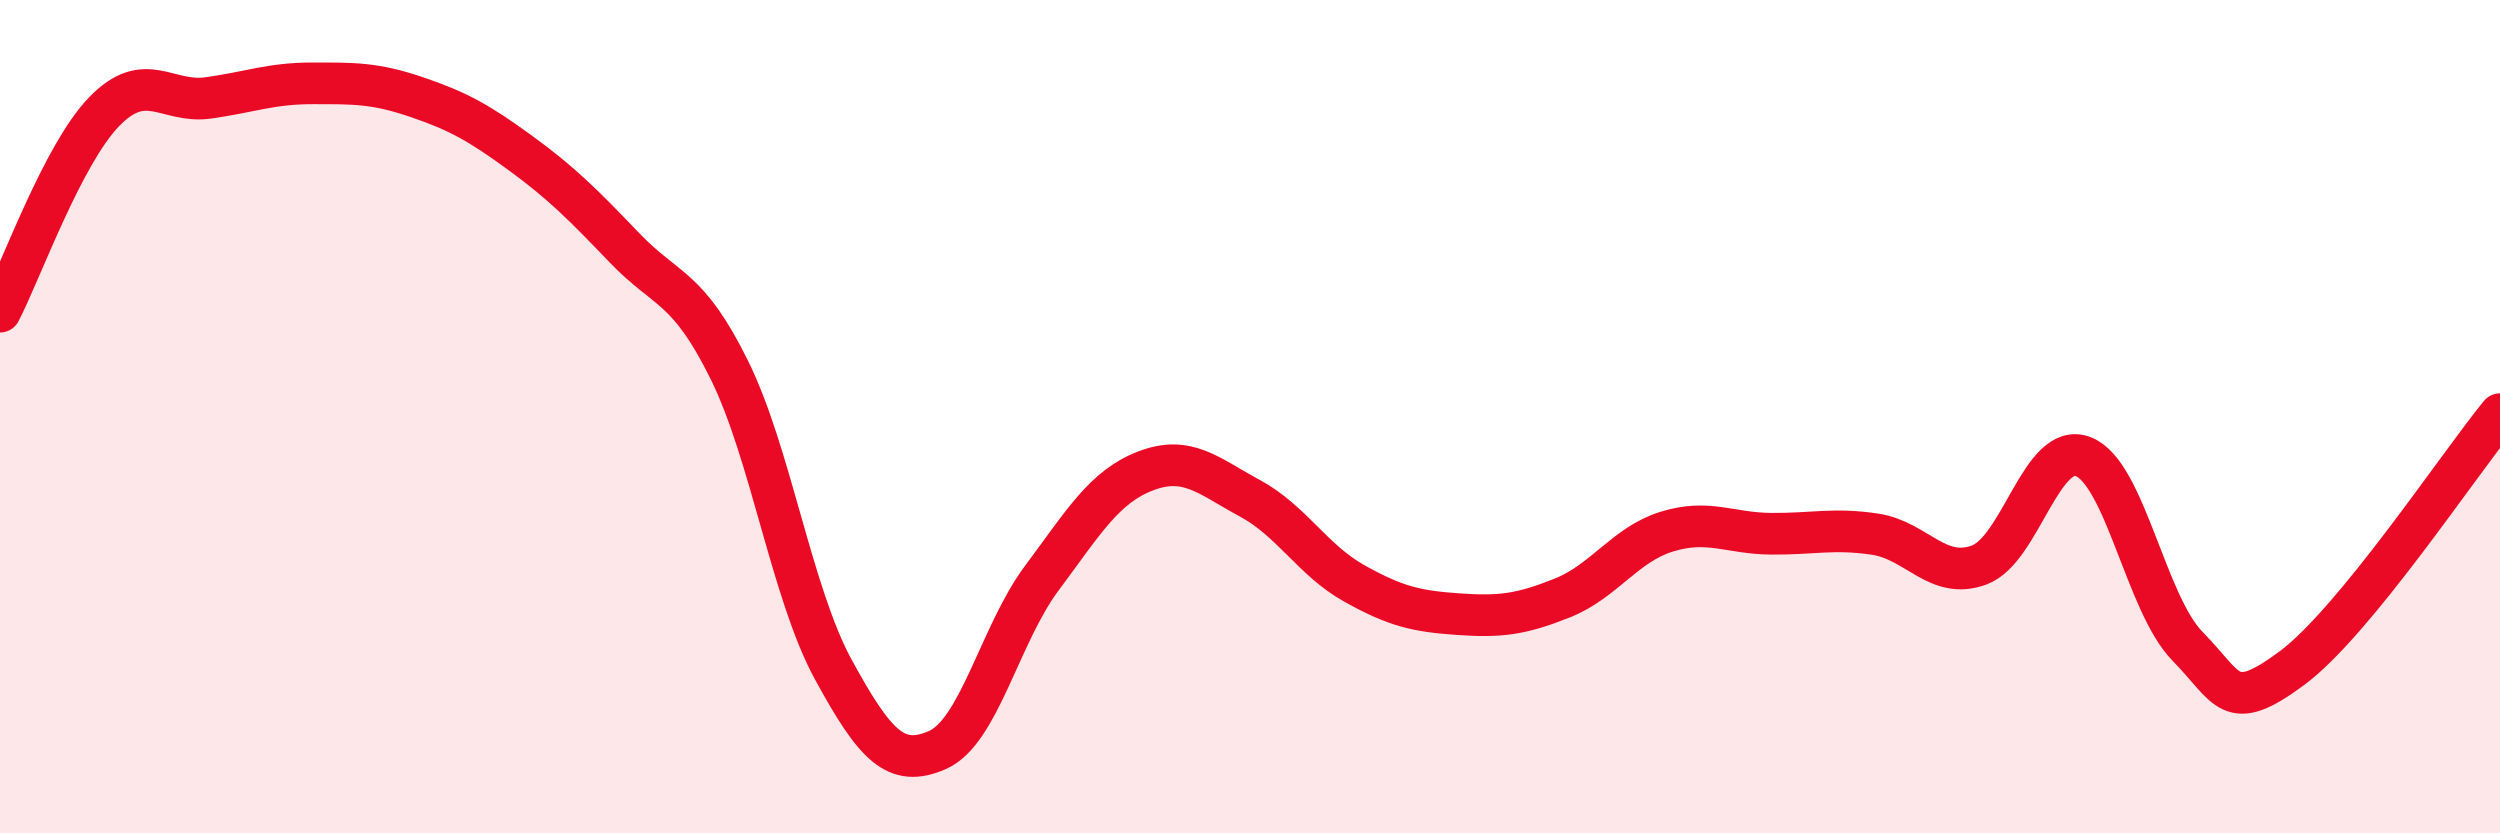 
    <svg width="60" height="20" viewBox="0 0 60 20" xmlns="http://www.w3.org/2000/svg">
      <path
        d="M 0,7.48 C 0.5,6.52 1.5,3.71 2.5,2.68 C 3.5,1.65 4,2.49 5,2.35 C 6,2.21 6.5,2 7.5,2 C 8.5,2 9,1.99 10,2.33 C 11,2.67 11.5,2.95 12.5,3.68 C 13.5,4.41 14,4.92 15,5.96 C 16,7 16.5,6.85 17.5,8.87 C 18.5,10.89 19,14.24 20,16.07 C 21,17.9 21.5,18.44 22.5,18 C 23.5,17.56 24,15.22 25,13.88 C 26,12.54 26.5,11.68 27.5,11.3 C 28.5,10.92 29,11.42 30,11.96 C 31,12.5 31.5,13.44 32.5,14 C 33.5,14.56 34,14.67 35,14.74 C 36,14.81 36.5,14.75 37.5,14.35 C 38.5,13.95 39,13.07 40,12.76 C 41,12.45 41.5,12.8 42.5,12.81 C 43.5,12.82 44,12.67 45,12.82 C 46,12.97 46.5,13.93 47.5,13.56 C 48.5,13.19 49,10.57 50,10.96 C 51,11.35 51.5,14.49 52.5,15.51 C 53.5,16.53 53.5,17.15 55,16.04 C 56.5,14.93 59,11.16 60,9.94L60 20L0 20Z"
        fill="#EB0A25"
        opacity="0.1"
        stroke-linecap="round"
        stroke-linejoin="round"
      />
      <path
        d="M 0,7.48 C 0.5,6.52 1.5,3.71 2.5,2.68 C 3.5,1.65 4,2.49 5,2.35 C 6,2.21 6.5,2 7.5,2 C 8.5,2 9,1.99 10,2.33 C 11,2.67 11.5,2.95 12.5,3.68 C 13.5,4.41 14,4.92 15,5.96 C 16,7 16.5,6.85 17.5,8.87 C 18.5,10.89 19,14.24 20,16.07 C 21,17.9 21.5,18.44 22.5,18 C 23.5,17.56 24,15.22 25,13.88 C 26,12.54 26.5,11.68 27.5,11.3 C 28.5,10.92 29,11.42 30,11.96 C 31,12.5 31.5,13.44 32.5,14 C 33.5,14.56 34,14.67 35,14.74 C 36,14.81 36.5,14.75 37.5,14.35 C 38.5,13.95 39,13.07 40,12.76 C 41,12.45 41.5,12.8 42.5,12.81 C 43.5,12.82 44,12.67 45,12.82 C 46,12.97 46.5,13.93 47.5,13.56 C 48.5,13.19 49,10.57 50,10.96 C 51,11.35 51.5,14.49 52.5,15.51 C 53.5,16.53 53.5,17.15 55,16.04 C 56.5,14.93 59,11.16 60,9.94"
        stroke="#EB0A25"
        stroke-width="1"
        fill="none"
        stroke-linecap="round"
        stroke-linejoin="round"
      />
    </svg>
  